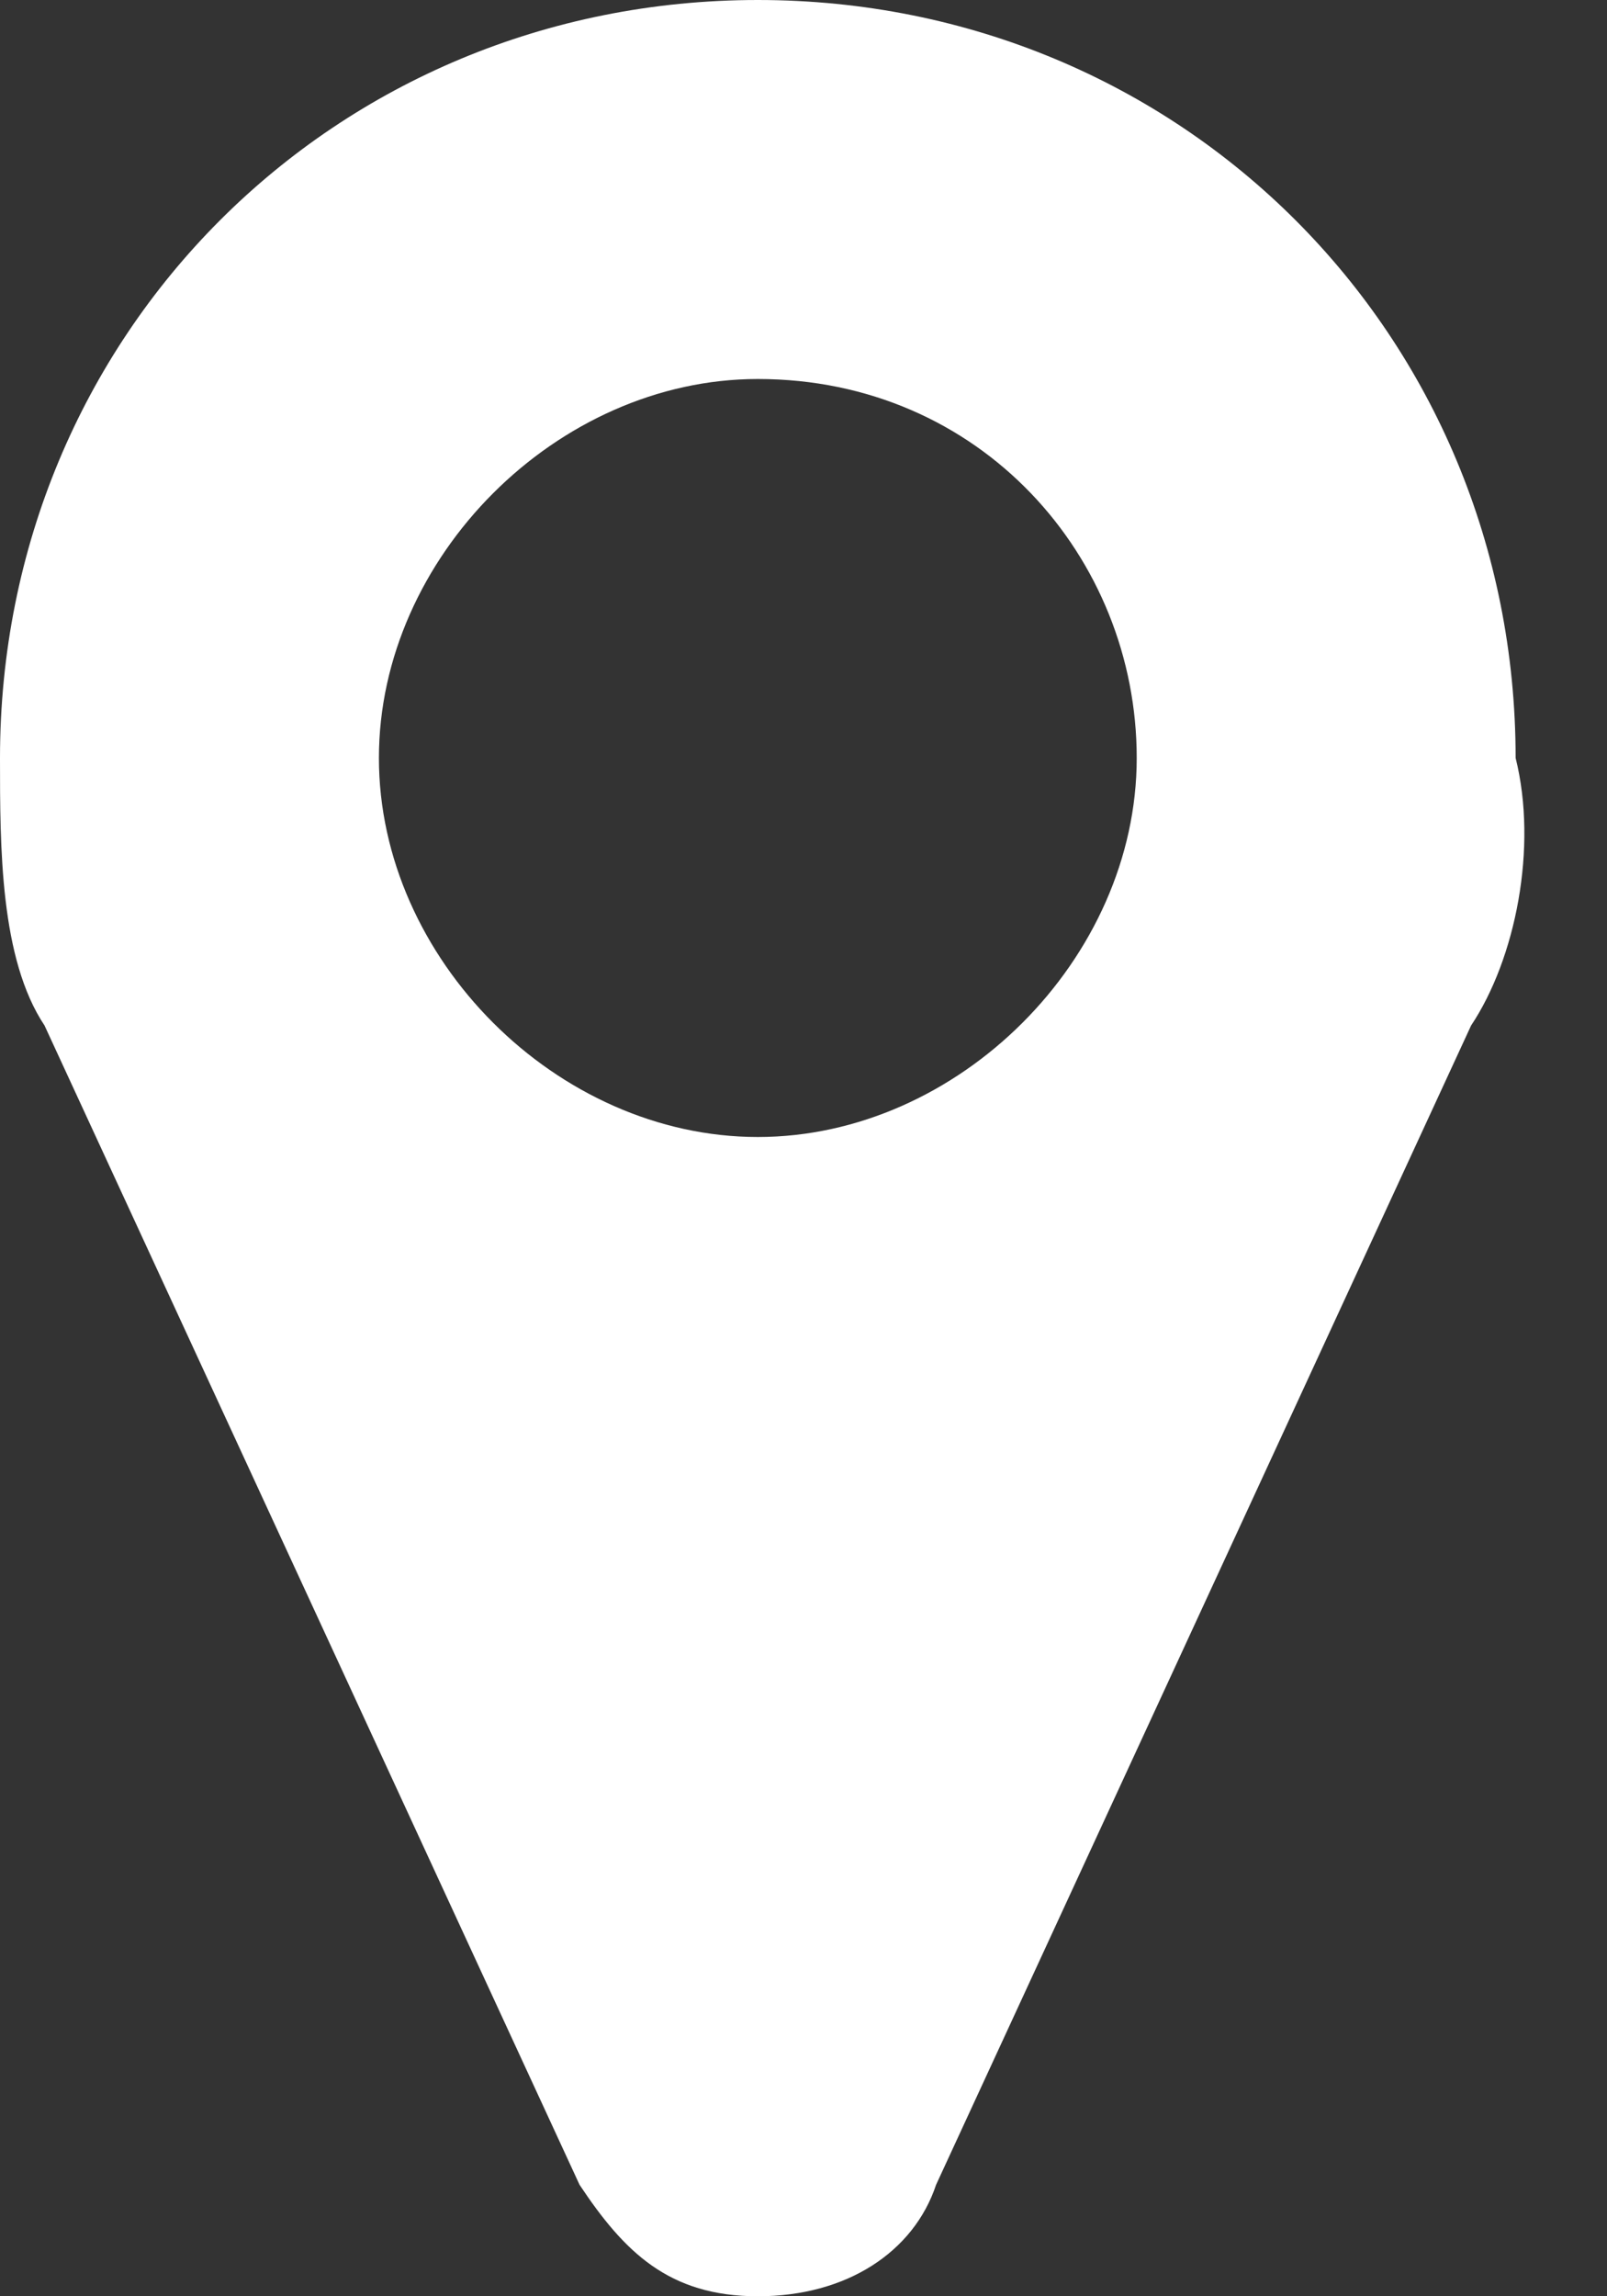 <svg width="14" height="20" viewBox="0 0 14 20" fill="none" xmlns="http://www.w3.org/2000/svg">
<rect x="0" y="0" width="14" height="20" fill="#333333" stroke="none"/>
<path d="M12.816 8.932L8.155 19.029C7.961 19.612 7.379 20 6.602 20C5.825 20 5.437 19.612 5.049 19.029L0.388 8.932C0 8.35 0 7.379 0 6.602C0 2.913 2.913 0 6.602 0C10.291 0 13.204 2.913 13.204 6.602C13.398 7.379 13.204 8.35 12.816 8.932ZM6.602 3.301C4.854 3.301 3.301 4.854 3.301 6.602C3.301 8.35 4.854 9.903 6.602 9.903C8.35 9.903 9.903 8.35 9.903 6.602C9.903 4.854 8.544 3.301 6.602 3.301Z" fill="white"/>
</svg>
